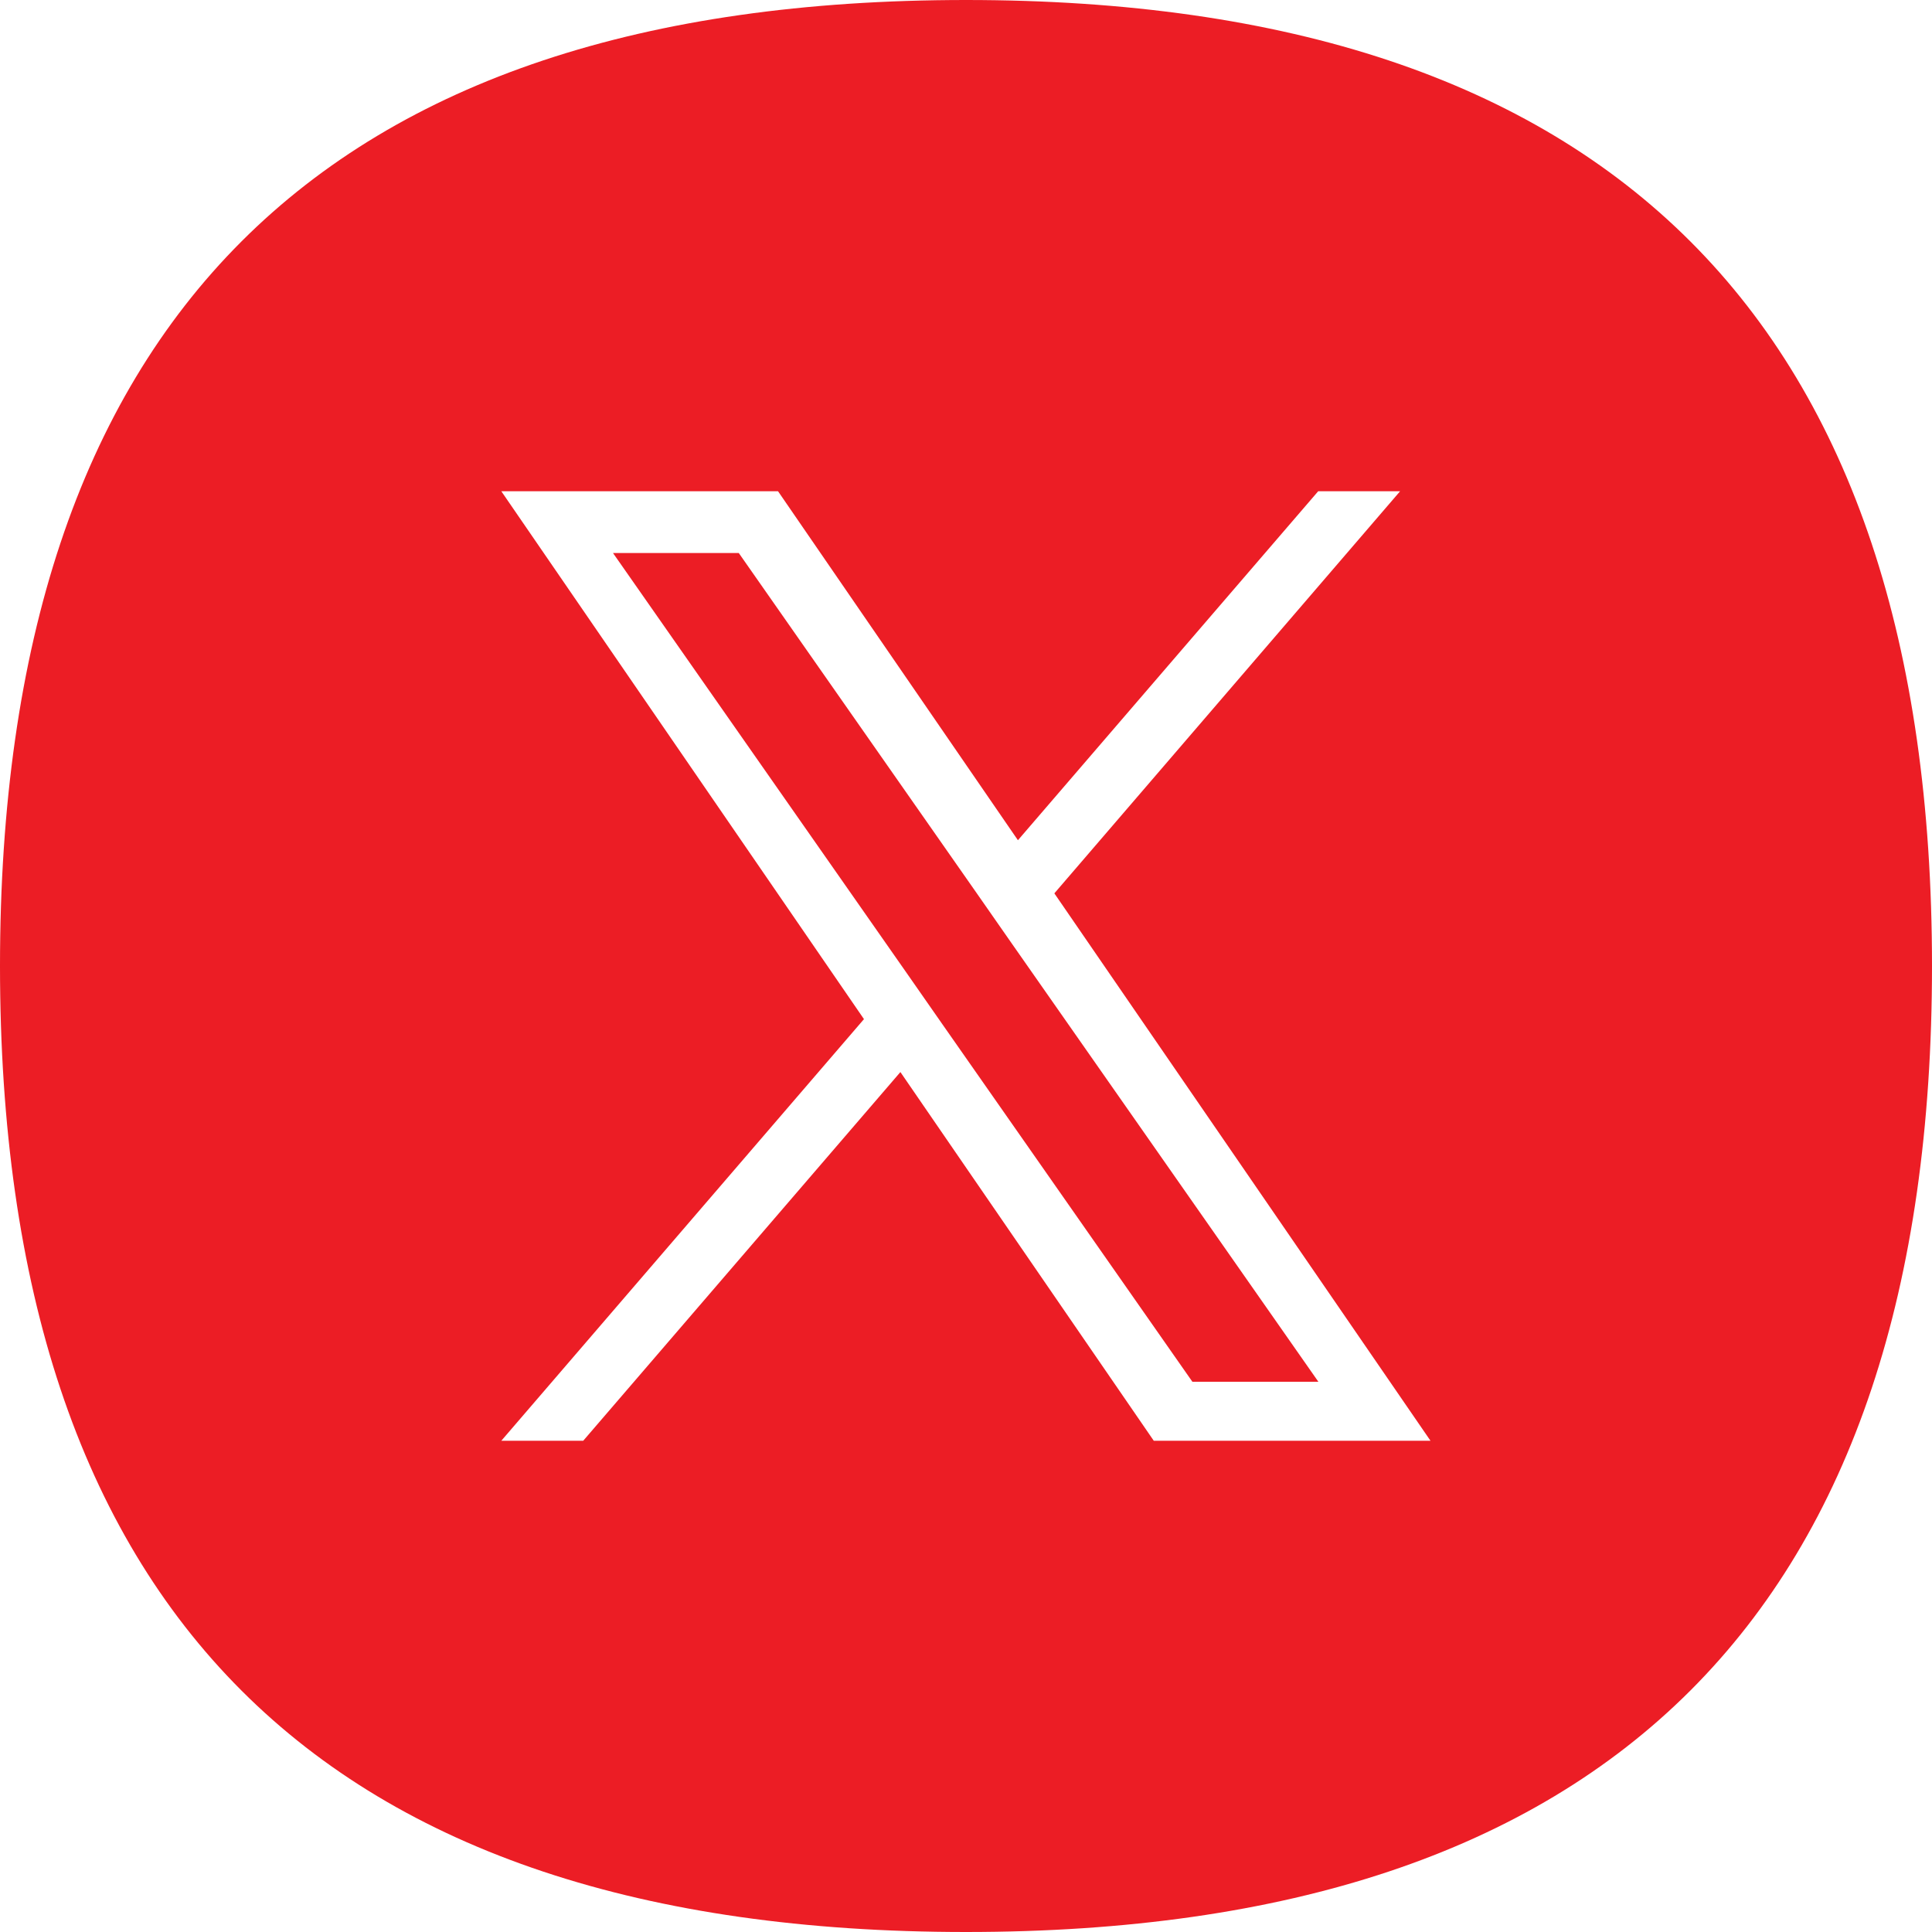 <svg xmlns="http://www.w3.org/2000/svg" id="Layer_1" viewBox="0 0 96 96"><defs><style>      .st0 {        fill: #ec1d25;      }    </style></defs><path class="st0" d="M48,0C16,0,0,15.99,0,48s16,48,48,48,48-16.01,48-48S80,0,48,0ZM57.33,71.59l-12.59-18.32-15.76,18.32h-4.07l18.02-20.95-18.02-26.23h13.75l11.92,17.34,14.92-17.34h4.07l-17.18,19.98h0l18.69,27.2h-13.75Z"></path><polygon class="st0" points="48.44 44.25 36.71 27.48 30.46 27.48 44.99 48.26 46.81 50.87 46.81 50.87 59.25 68.66 65.51 68.66 50.26 46.86 48.44 44.25"></polygon></svg>